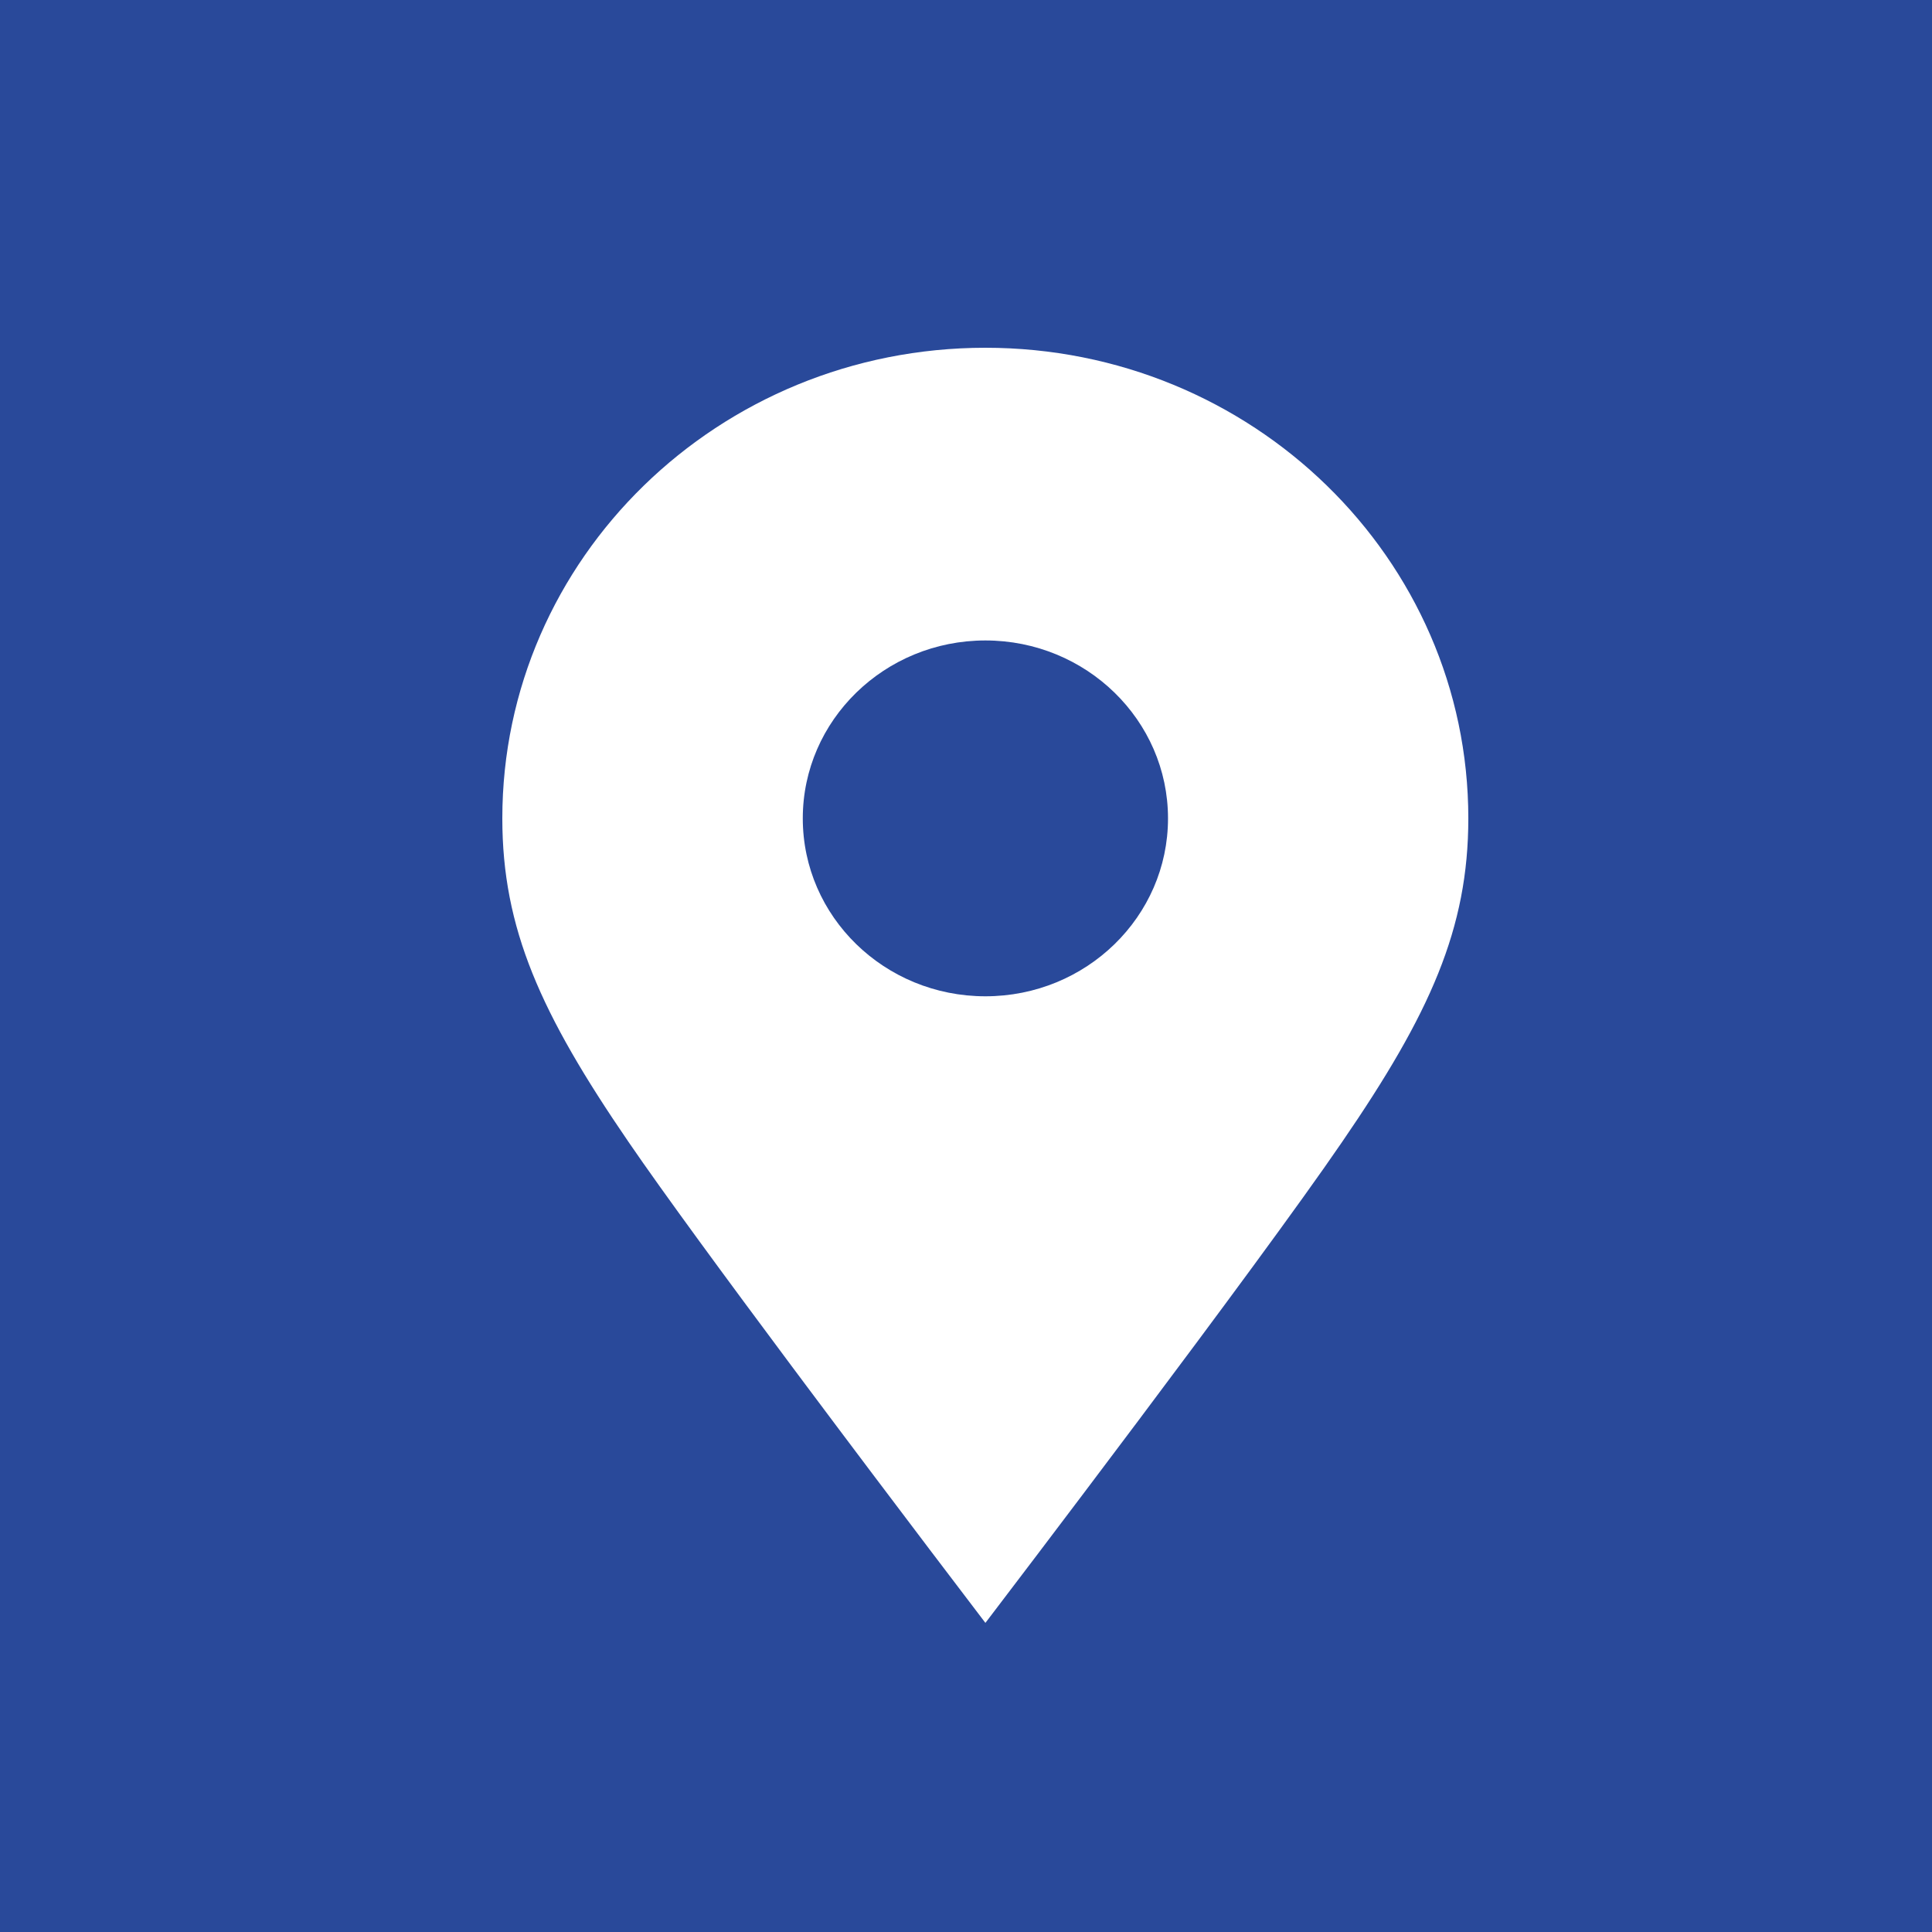 <?xml version="1.0" encoding="UTF-8"?><svg version="1.1" width="50px" height="50px" viewBox="0 0 50.0 50.0" xmlns="http://www.w3.org/2000/svg" xmlns:xlink="http://www.w3.org/1999/xlink"><rect x="0" y="0" width="50.0" height="50.0" fill="#808080" stroke="none"/><defs><clipPath id="i0"><path d="M1440,0 L1440,2610 L0,2610 L0,0 L1440,0 Z"></path></clipPath><clipPath id="i1"><path d="M50,0 L50,50 L0,50 L0,0 L50,0 Z"></path></clipPath><clipPath id="i2"><path d="M12.502,0 C19.403,0 25,5.453 25,12.179 C25,15.03 24.013,17.232 21.732,20.556 C19.531,23.779 12.939,32.427 12.523,32.973 L12.502,33 C12.502,33 10.23,30.023 7.858,26.85 L7.462,26.32 C5.812,24.108 4.171,21.876 3.268,20.556 C0.989,17.23 0,15.03 0,12.179 C0,5.453 5.597,0 12.502,0 Z M12.502,7.575 C9.892,7.575 7.776,9.64 7.776,12.18 C7.776,14.723 9.892,16.784 12.502,16.784 C15.112,16.784 17.228,14.723 17.228,12.18 C17.228,9.64 15.112,7.575 12.502,7.575 Z"></path></clipPath></defs><g transform="translate(-135.0 -773.0)"><g clip-path="url(#i0)"><g transform="translate(0.0 405.0)"><g transform="translate(135.0 103.0)"><g transform="translate(0.0 265.0)"><g clip-path="url(#i1)"><polygon points="0,0 50,0 50,50 0,50 0,0" stroke="none" fill="#29499A"></polygon></g><g transform="translate(13.0 9.0)"><g clip-path="url(#i2)"><polygon points="0,0 25,0 25,33 0,33 0,0" stroke="none" fill="#FFFFFF"></polygon></g></g></g></g></g></g></g></svg>